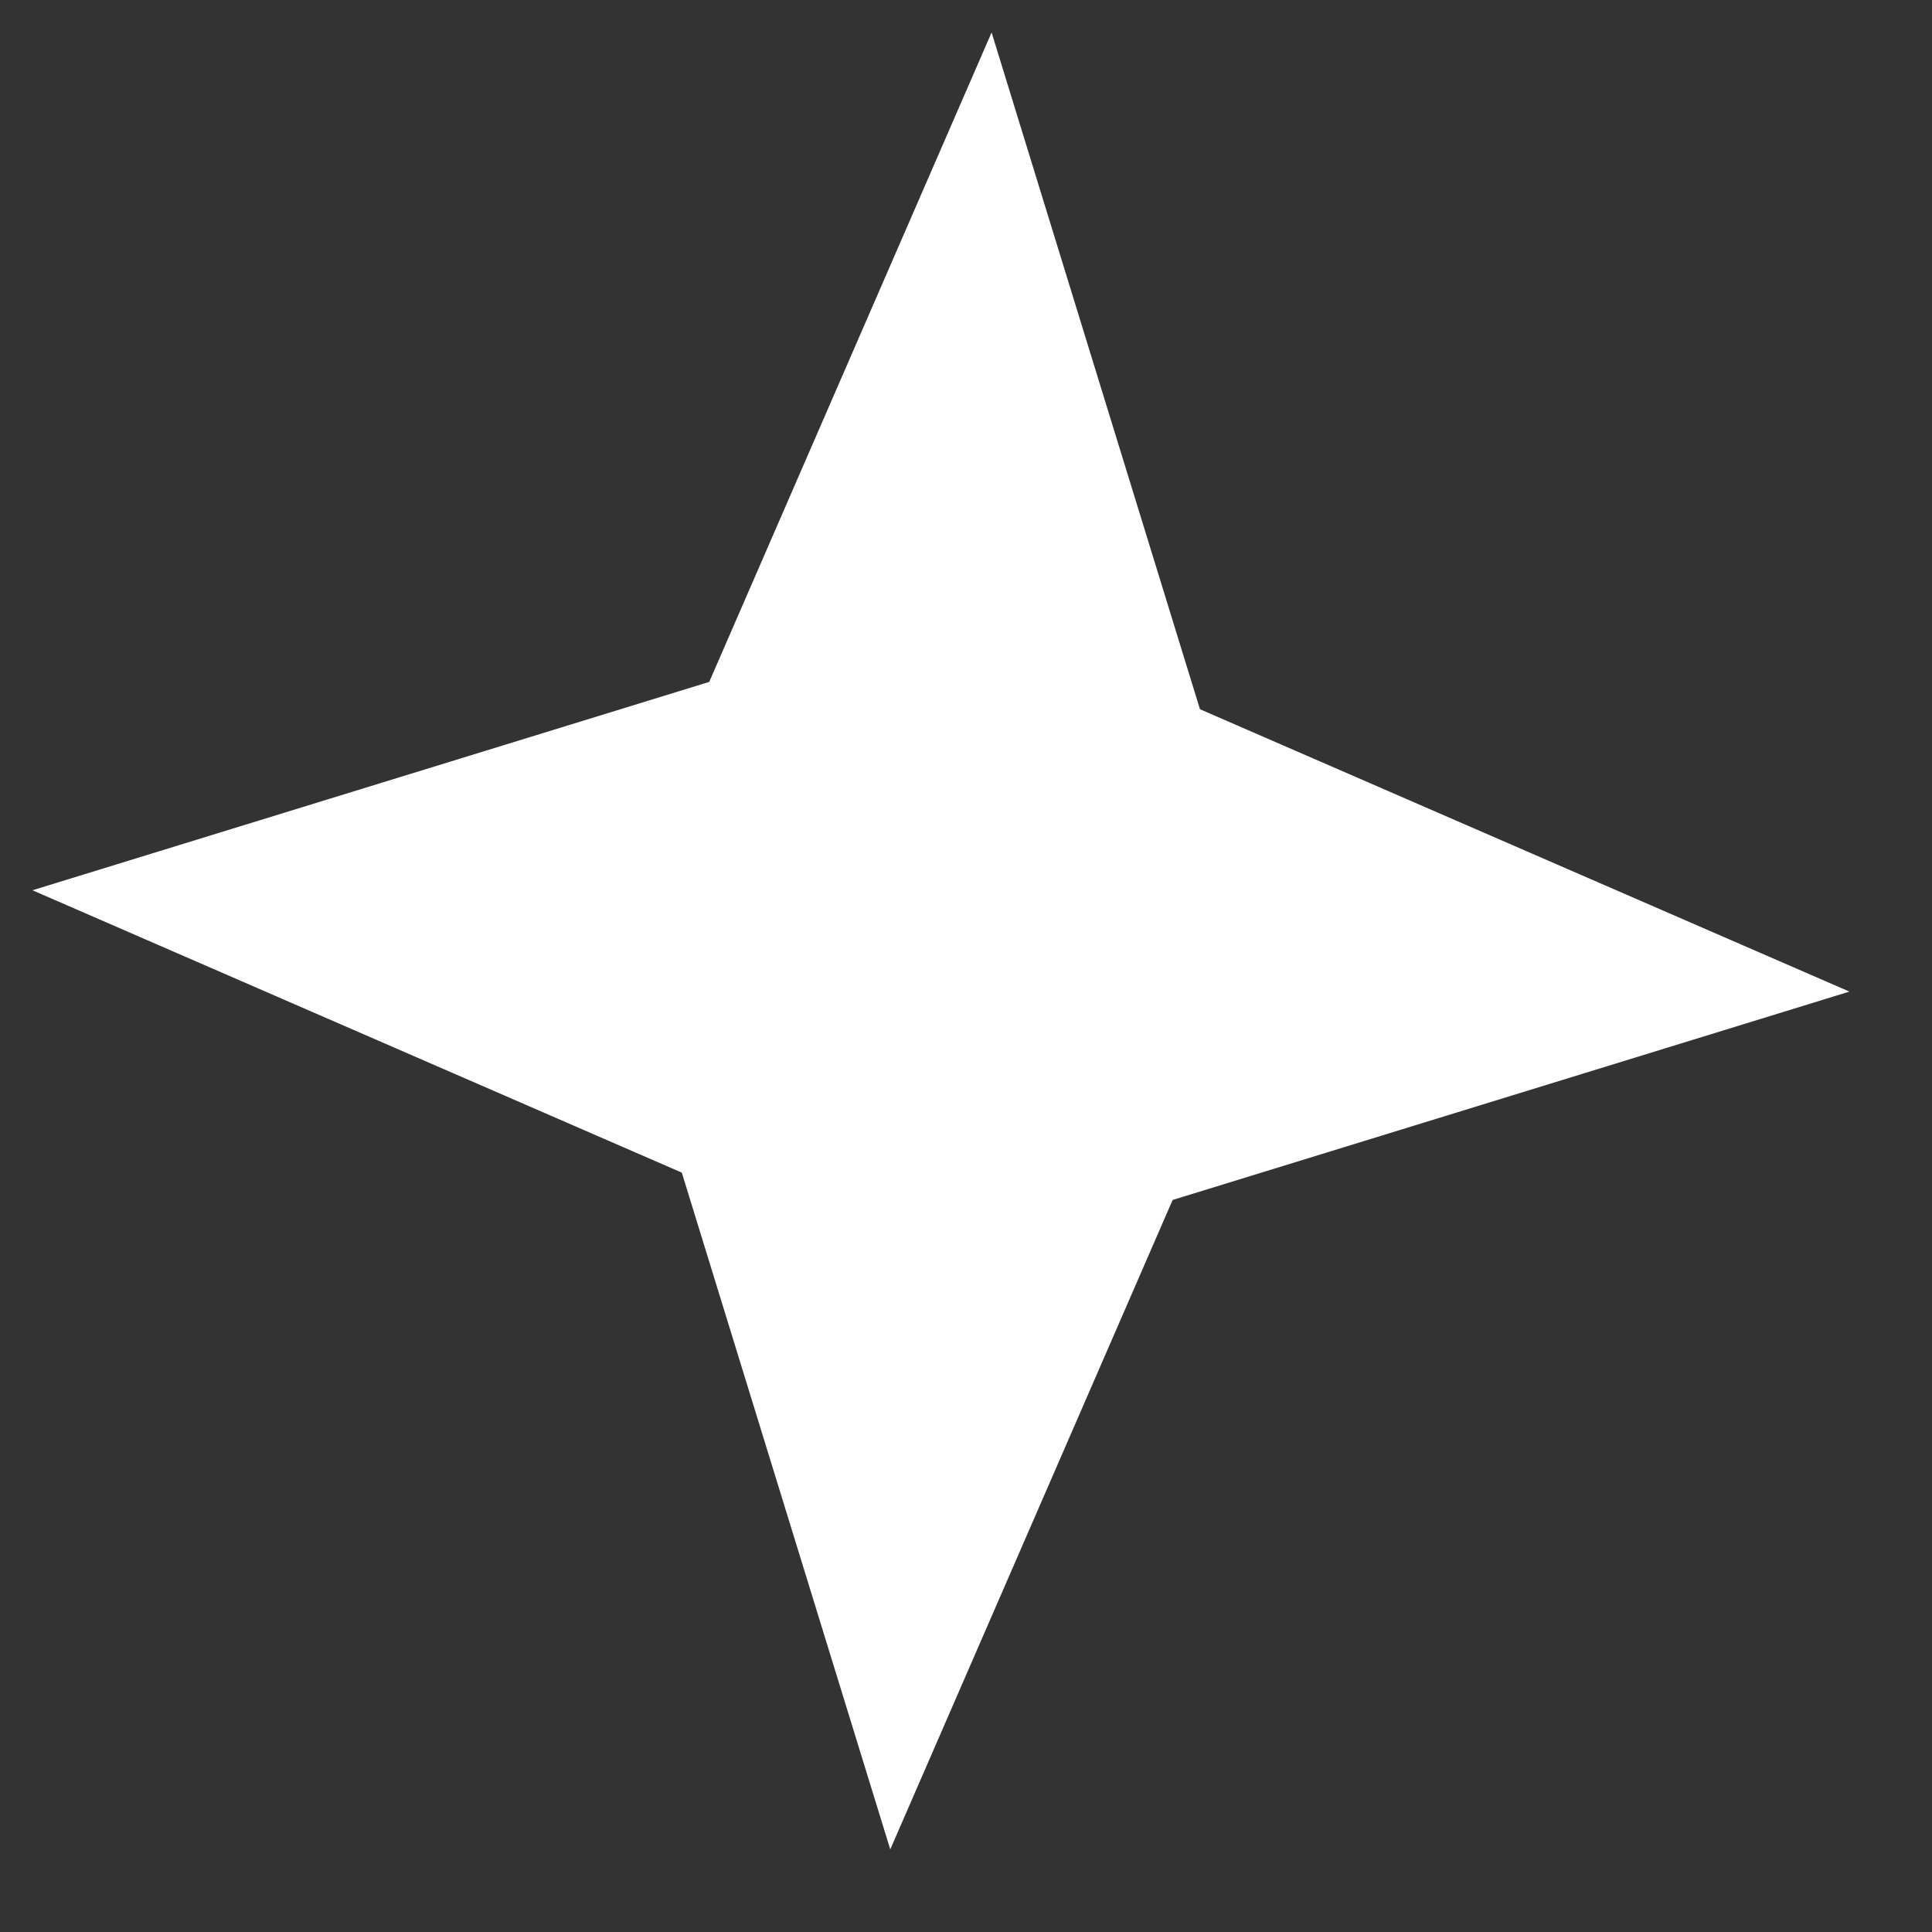 <?xml version="1.0" encoding="UTF-8"?> <svg xmlns="http://www.w3.org/2000/svg" width="20" height="20" viewBox="0 0 20 20" fill="none"><rect x="0" y="0" width="20" height="20" fill="#333333" stroke="none"/><path d="M10.265 0.336L12.422 7.342L19.145 10.265L12.139 12.422L9.216 19.145L7.058 12.139L0.336 9.216L7.342 7.059L10.265 0.336Z" fill="white"></path></svg> 
